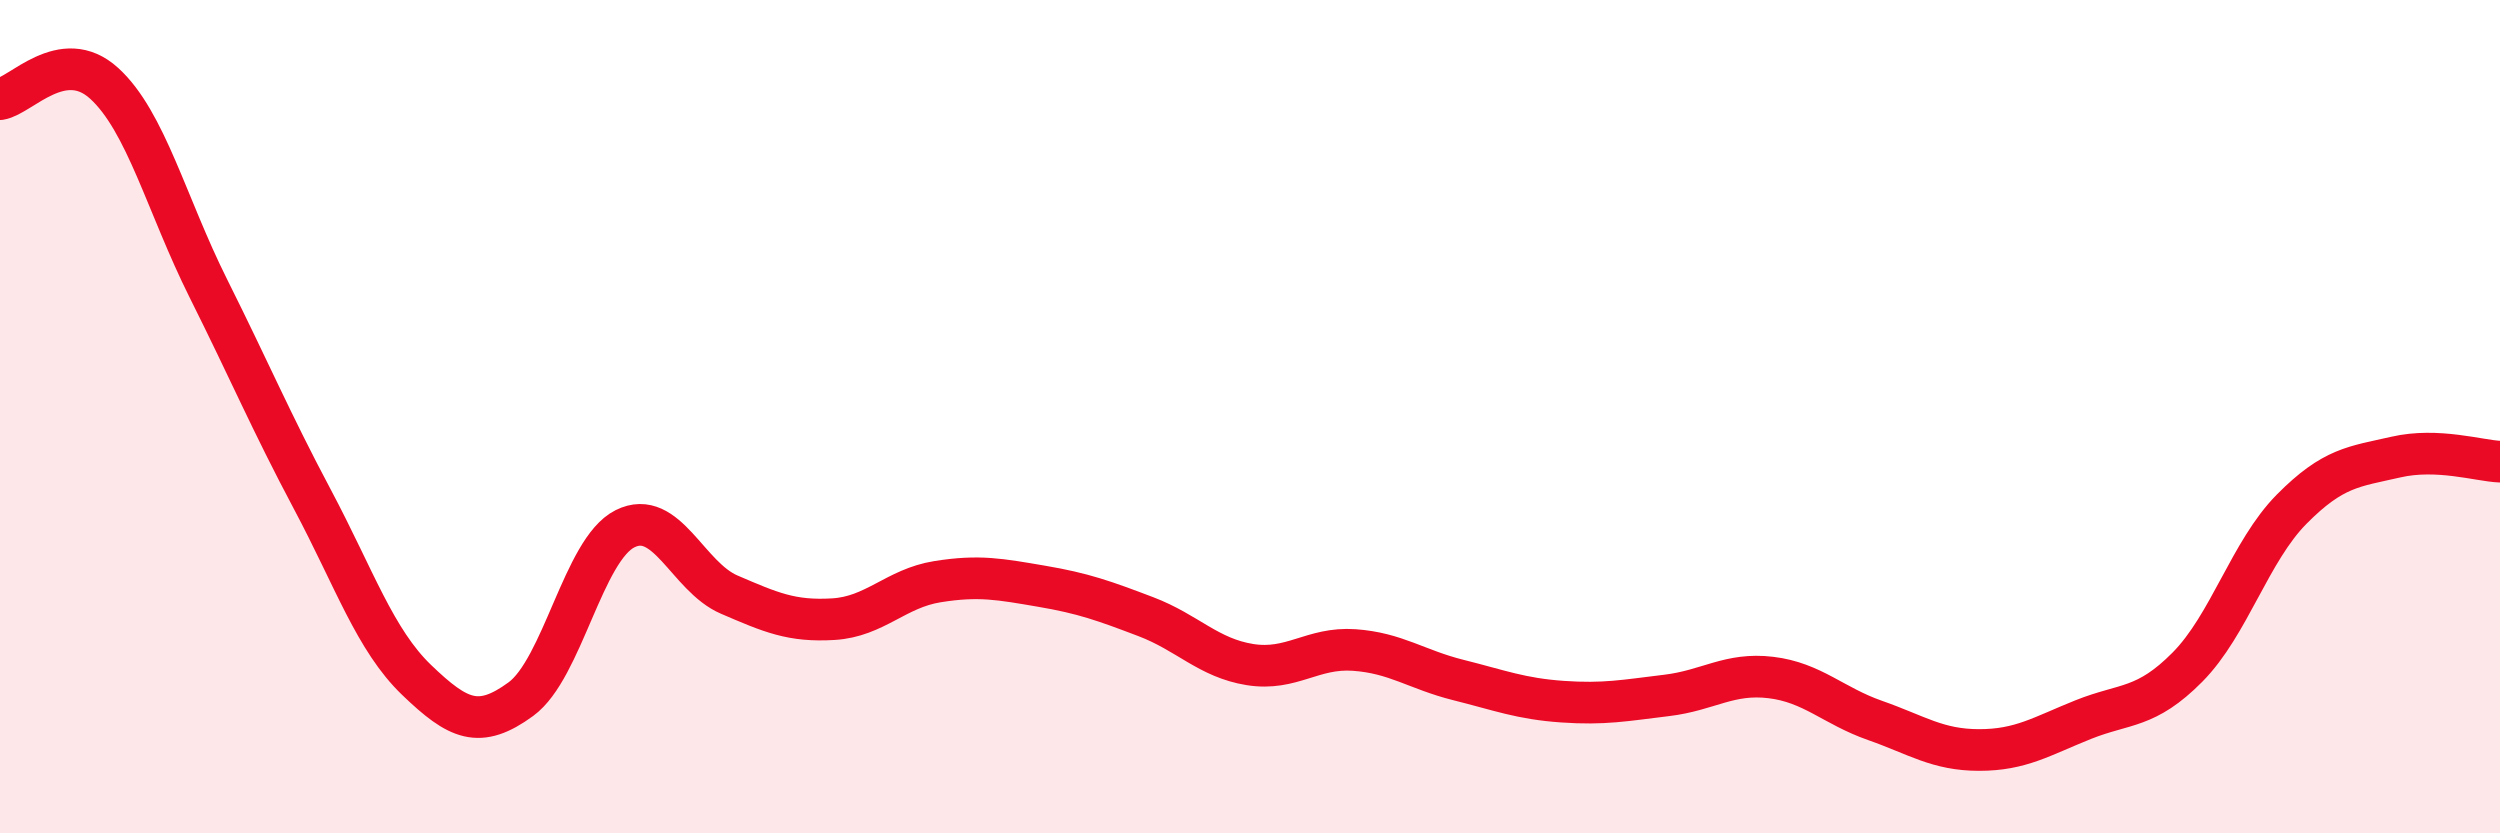 
    <svg width="60" height="20" viewBox="0 0 60 20" xmlns="http://www.w3.org/2000/svg">
      <path
        d="M 0,2.38 C 0.5,2.3 1.5,1.09 2.5,2 C 3.5,2.91 4,4.92 5,6.92 C 6,8.92 6.5,10.11 7.5,11.99 C 8.5,13.87 9,15.36 10,16.32 C 11,17.28 11.5,17.51 12.5,16.78 C 13.5,16.05 14,13.19 15,12.69 C 16,12.19 16.5,13.84 17.5,14.27 C 18.5,14.7 19,14.92 20,14.86 C 21,14.8 21.5,14.12 22.5,13.96 C 23.5,13.8 24,13.9 25,14.07 C 26,14.24 26.5,14.42 27.5,14.8 C 28.5,15.18 29,15.79 30,15.95 C 31,16.11 31.5,15.53 32.5,15.6 C 33.5,15.67 34,16.07 35,16.32 C 36,16.57 36.5,16.77 37.5,16.84 C 38.5,16.91 39,16.81 40,16.69 C 41,16.57 41.5,16.14 42.5,16.26 C 43.5,16.38 44,16.94 45,17.29 C 46,17.64 46.5,18 47.5,18 C 48.5,18 49,17.67 50,17.27 C 51,16.87 51.5,17.02 52.5,16.01 C 53.5,15 54,13.23 55,12.22 C 56,11.21 56.5,11.2 57.5,10.97 C 58.5,10.74 59.5,11.06 60,11.08L60 20L0 20Z"
        fill="#EB0A25"
        opacity="0.1"
        stroke-linecap="round"
        stroke-linejoin="round"
      />
      <path
        d="M 0,2.38 C 0.5,2.3 1.5,1.09 2.5,2 C 3.5,2.91 4,4.92 5,6.92 C 6,8.92 6.5,10.11 7.5,11.99 C 8.5,13.87 9,15.36 10,16.32 C 11,17.28 11.5,17.51 12.5,16.78 C 13.5,16.05 14,13.19 15,12.69 C 16,12.19 16.5,13.84 17.5,14.27 C 18.5,14.7 19,14.92 20,14.86 C 21,14.8 21.5,14.12 22.5,13.96 C 23.5,13.8 24,13.9 25,14.07 C 26,14.24 26.5,14.42 27.5,14.8 C 28.5,15.18 29,15.79 30,15.95 C 31,16.11 31.5,15.53 32.5,15.6 C 33.5,15.67 34,16.07 35,16.32 C 36,16.57 36.5,16.77 37.5,16.84 C 38.5,16.91 39,16.81 40,16.69 C 41,16.57 41.5,16.14 42.5,16.26 C 43.5,16.38 44,16.94 45,17.29 C 46,17.64 46.5,18 47.5,18 C 48.5,18 49,17.67 50,17.27 C 51,16.87 51.5,17.02 52.5,16.01 C 53.5,15 54,13.23 55,12.22 C 56,11.21 56.5,11.2 57.5,10.97 C 58.5,10.74 59.5,11.06 60,11.08"
        stroke="#EB0A25"
        stroke-width="1"
        fill="none"
        stroke-linecap="round"
        stroke-linejoin="round"
      />
    </svg>
  